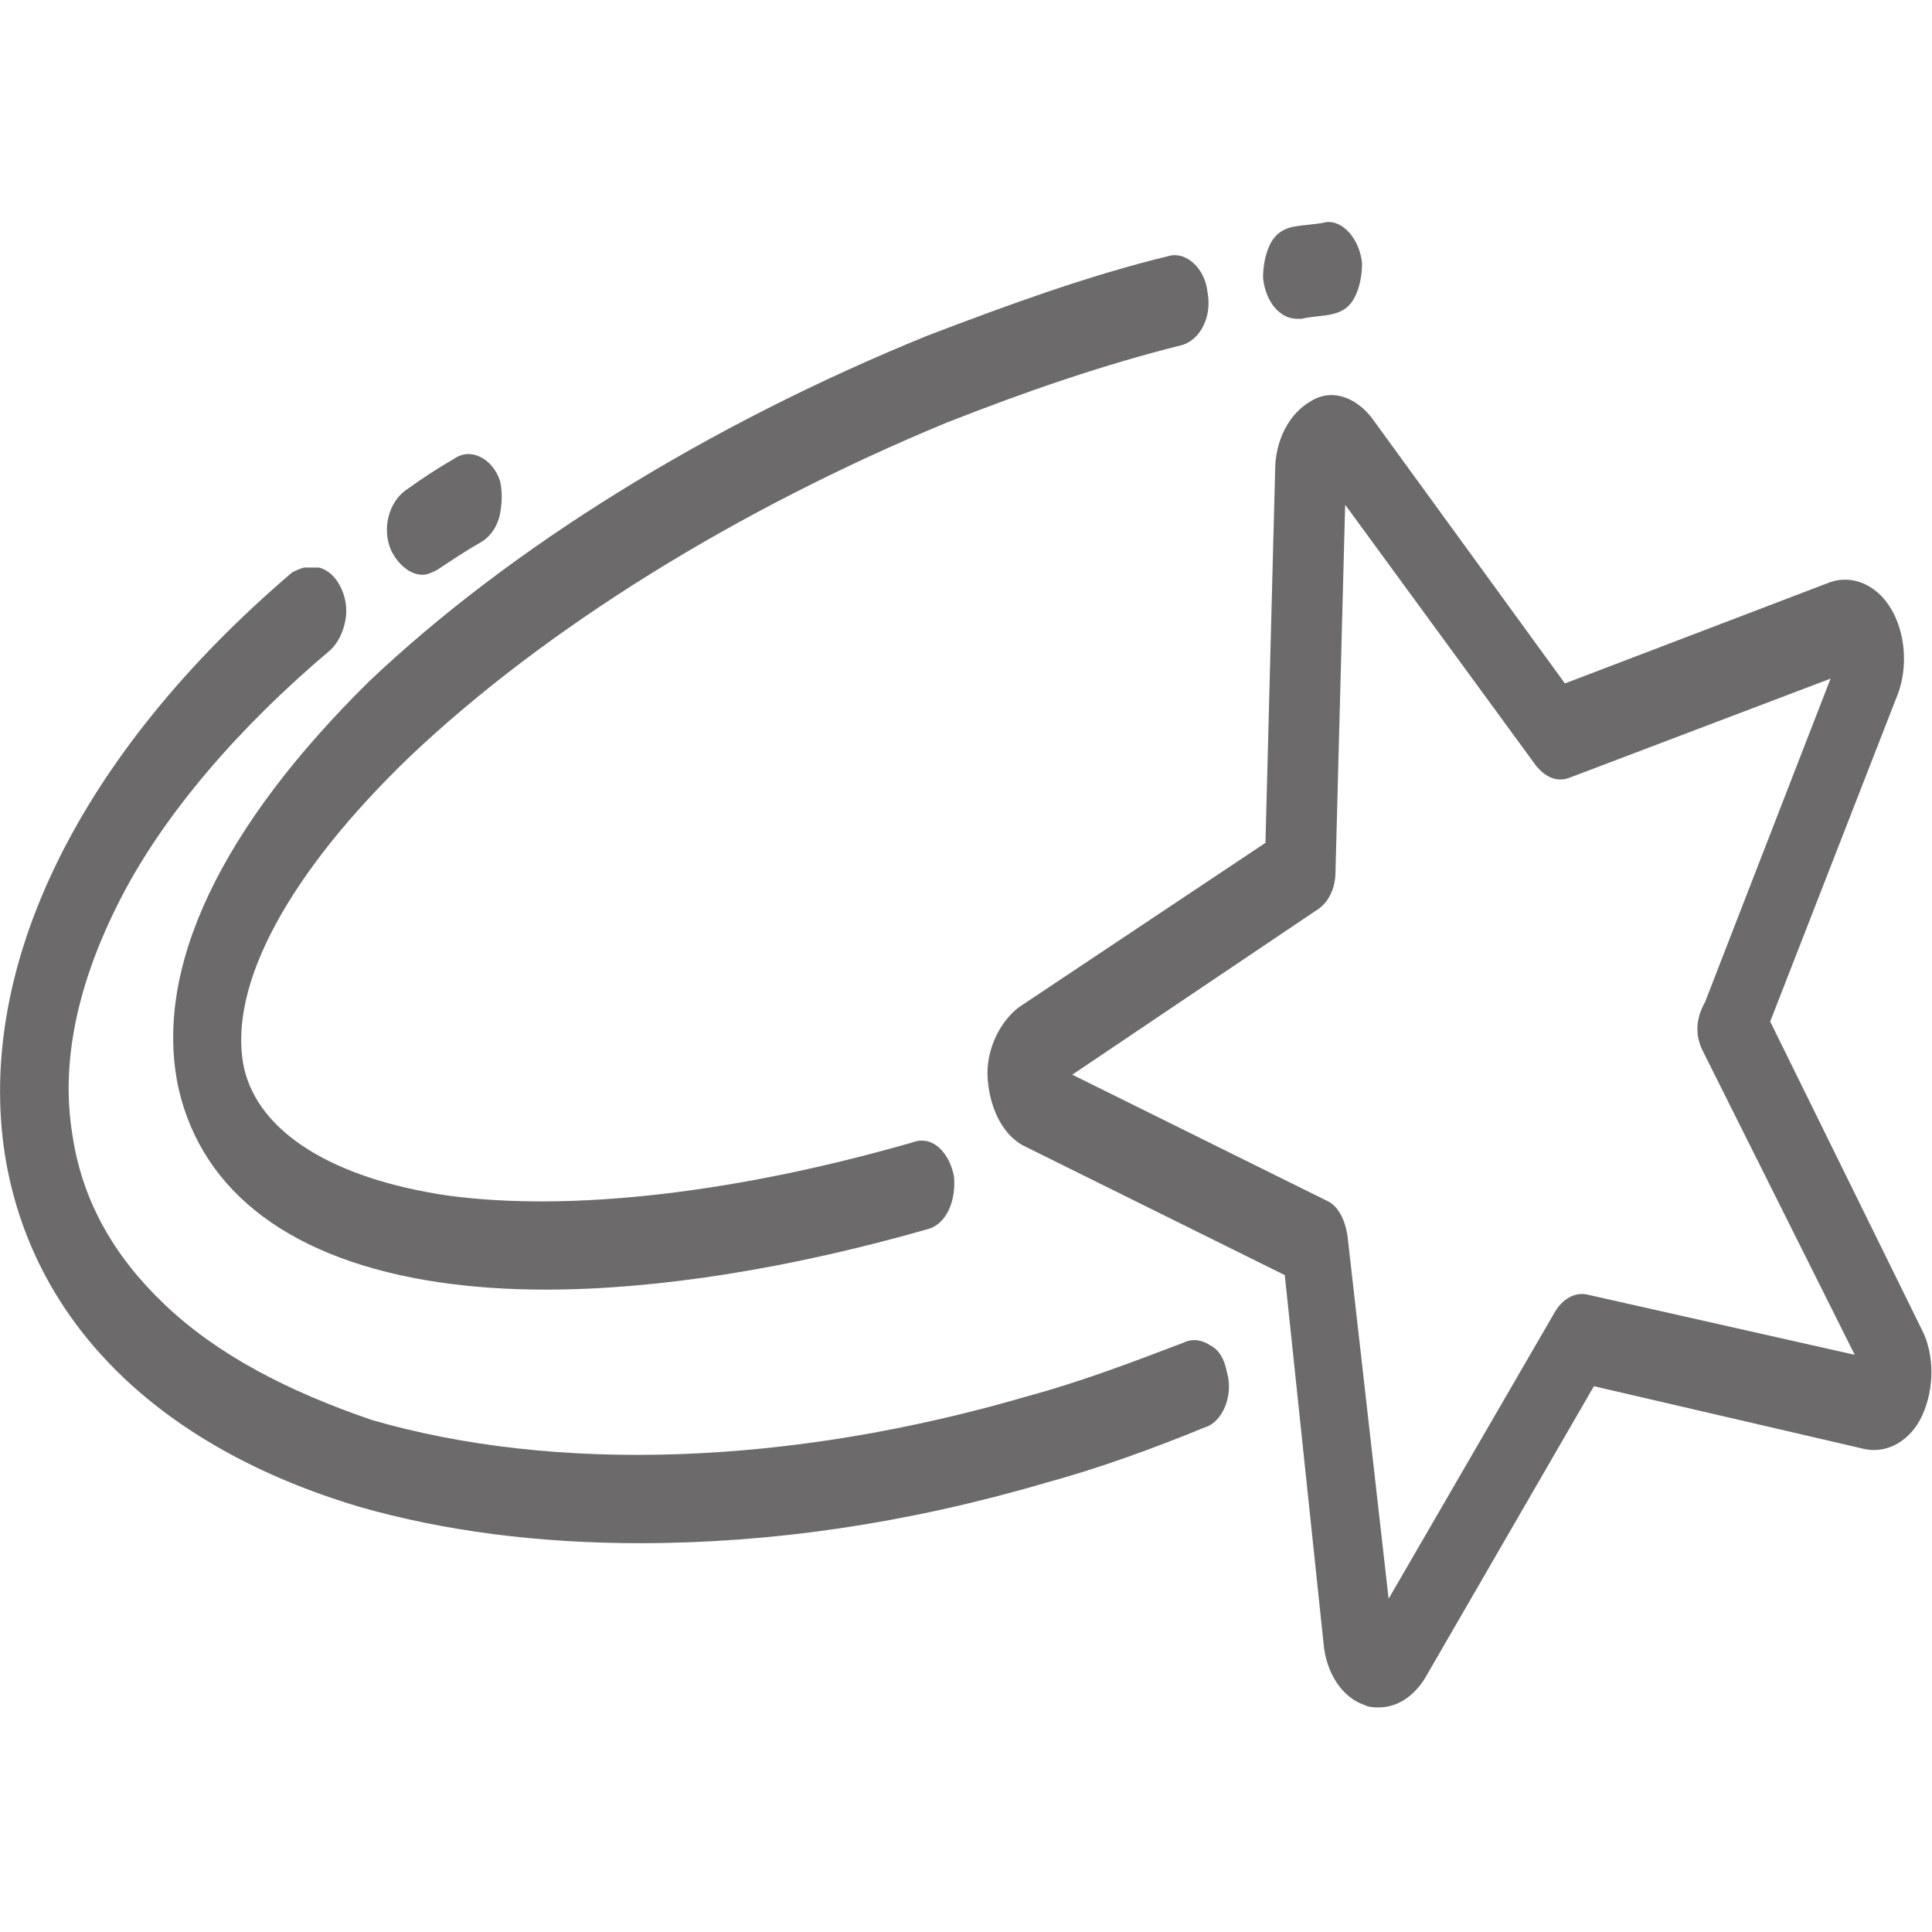 <?xml version="1.0" encoding="utf-8"?>
<!-- Generator: Adobe Illustrator 26.0.1, SVG Export Plug-In . SVG Version: 6.00 Build 0)  -->
<svg version="1.1" id="Layer_1" xmlns="http://www.w3.org/2000/svg" xmlns:xlink="http://www.w3.org/1999/xlink" x="0px" y="0px"
	 viewBox="0 0 80 80" style="enable-background:new 0 0 80 80;" xml:space="preserve">
<style type="text/css">
	.st0{clip-path:url(#SVGID_00000029004227934905335610000010559239328504989111_);}
	.st1{clip-path:url(#SVGID_00000039134397007509041880000014956146264426426523_);fill:#6C6A6B;}
	.st2{clip-path:url(#SVGID_00000016044258499504225780000002643014002371140771_);enable-background:new    ;}
	.st3{clip-path:url(#SVGID_00000117641088810534409990000007796288332866368699_);}
	.st4{clip-path:url(#SVGID_00000137100742047465633400000014549520693233533880_);}
	.st5{clip-path:url(#SVGID_00000032611269548526080800000006002838018267959428_);fill:#6C6A6B;}
	.st6{clip-path:url(#SVGID_00000042729542329590050370000013900028750218289329_);}
	.st7{clip-path:url(#SVGID_00000170985228945540799230000010817978276216591796_);fill:#6C6A6B;}
	.st8{clip-path:url(#SVGID_00000040561977568193284520000012649852790977939880_);}
	.st9{clip-path:url(#SVGID_00000094617022872226855830000007747022558230503298_);fill:#6C6A6B;}
	.st10{clip-path:url(#SVGID_00000005263834236616277670000016517153264154270625_);}
	.st11{clip-path:url(#SVGID_00000028295766180860890870000002046672614017646768_);fill:#6C6A6B;}
</style>
<g>
	<g>
		<defs>
			<path id="SVGID_1_" d="M79.6,55.1l-6.3-12.8l5.3-13.6c0.4-1.1,0.3-2.5-0.3-3.5c-0.6-1-1.6-1.4-2.5-1.1l-11,4.2l-8-11
				c-0.7-0.9-1.7-1.2-2.5-0.7c-0.9,0.5-1.5,1.6-1.5,2.9l-0.4,15.4l-10.2,6.8c-0.8,0.6-1.4,1.8-1.3,3c0.1,1.3,0.7,2.4,1.6,2.8
				l10.7,5.3L54.8,68c0.1,1.3,0.8,2.3,1.7,2.6c0.2,0.1,0.4,0.1,0.6,0.1c0.7,0,1.4-0.4,1.9-1.2l7-12.1L77.2,60
				c0.9,0.2,1.9-0.3,2.4-1.4C80.1,57.5,80.1,56.1,79.6,55.1 M70.5,43.5l6.3,12.6l-11.1-2.5h0c-0.5-0.1-1,0.2-1.3,0.7l-6.9,11.9
				l-1.7-15c-0.1-0.7-0.4-1.3-0.9-1.5l-10.5-5.2l10.1-6.8c0.5-0.3,0.8-0.9,0.8-1.6l0.4-15.2l7.9,10.8c0.4,0.5,0.9,0.7,1.4,0.5
				l10.8-4.1l-5.2,13.4C70.2,42.2,70.2,42.9,70.5,43.5"/>
		</defs>
		<clipPath id="SVGID_00000160148317054286172490000014527156809342258864_">
			<use xlink:href="#SVGID_1_"  style="overflow:visible;"/>
		</clipPath>
		<g style="clip-path:url(#SVGID_00000160148317054286172490000014527156809342258864_);">
			<defs>
				<rect id="SVGID_00000021121825891206612950000016499402147699453333_" x="-1436.7" y="-3413.3" width="2400" height="6368.3"/>
			</defs>
			<clipPath id="SVGID_00000116206979504621754810000011090326467217614984_">
				<use xlink:href="#SVGID_00000021121825891206612950000016499402147699453333_"  style="overflow:visible;"/>
			</clipPath>
			
				<rect x="39.1" y="14.5" style="clip-path:url(#SVGID_00000116206979504621754810000011090326467217614984_);fill:#6C6A6B;" width="42.7" height="58"/>
		</g>
	</g>
	<g>
		<defs>
			<rect id="SVGID_00000042697151554333951010000013881742682126604952_" y="23.5" width="50.9" height="40.5"/>
		</defs>
		<clipPath id="SVGID_00000163795278085822978340000006212700296554747806_">
			<use xlink:href="#SVGID_00000042697151554333951010000013881742682126604952_"  style="overflow:visible;"/>
		</clipPath>
		<g style="clip-path:url(#SVGID_00000163795278085822978340000006212700296554747806_);enable-background:new    ;">
			<g>
				<defs>
					<rect id="SVGID_00000076578122031757617270000005227701701368676287_" x="-1.7" y="21.7" width="53.3" height="43.3"/>
				</defs>
				<clipPath id="SVGID_00000168094858957743207000000012268615337426956986_">
					<use xlink:href="#SVGID_00000076578122031757617270000005227701701368676287_"  style="overflow:visible;"/>
				</clipPath>
				<g style="clip-path:url(#SVGID_00000168094858957743207000000012268615337426956986_);">
					<defs>
						<path id="SVGID_00000064351035329207092690000006839552531453924527_" d="M50.8,56.8c-0.1-0.5-0.3-0.9-0.7-1.1
							c-0.3-0.2-0.7-0.3-1.1-0.1c-2.1,0.8-4.2,1.6-6.4,2.2c-9.9,2.9-19.6,3.2-27.2,1C11.9,57.6,9,56.1,6.8,54c-2.1-2-3.4-4.3-3.8-7
							c-0.5-3,0.2-6.3,2-9.8c1.8-3.5,4.9-7.1,8.7-10.3c0.3-0.3,0.5-0.7,0.6-1.2c0.1-0.5,0-1-0.2-1.4c-0.2-0.4-0.5-0.7-0.9-0.8
							c-0.4-0.1-0.7,0-1.1,0.2C3.3,31.2-1,40,0.2,47.8c1.1,6.9,6.3,12.1,14.7,14.6c3.5,1,7.4,1.5,11.6,1.5c5.4,0,11-0.8,16.8-2.5
							c2.2-0.6,4.4-1.4,6.6-2.3C50.6,58.9,51.1,57.8,50.8,56.8L50.8,56.8z"/>
					</defs>
					<clipPath id="SVGID_00000101801484270464975360000014665538370155972789_">
						<use xlink:href="#SVGID_00000064351035329207092690000006839552531453924527_"  style="overflow:visible;"/>
					</clipPath>
					<g style="clip-path:url(#SVGID_00000101801484270464975360000014665538370155972789_);">
						<defs>
							<rect id="SVGID_00000046297953787860830540000000033568982475146910_" y="23.4" width="51.7" height="41.7"/>
						</defs>
						<clipPath id="SVGID_00000025433904801749302920000013854683005297954980_">
							<use xlink:href="#SVGID_00000046297953787860830540000000033568982475146910_"  style="overflow:visible;"/>
						</clipPath>
						
							<rect x="-2.7" y="21.7" style="clip-path:url(#SVGID_00000025433904801749302920000013854683005297954980_);fill:#6C6A6B;" width="55.4" height="43.9"/>
					</g>
				</g>
			</g>
		</g>
	</g>
	<g>
		<defs>
			<path id="SVGID_00000155861481093887554100000011304524022837285768_" d="M17.5,23.8c0.2,0,0.4-0.1,0.6-0.2
				c0.6-0.4,1.2-0.8,1.9-1.2c0.3-0.2,0.6-0.6,0.7-1.1c0.1-0.5,0.1-1,0-1.4l0,0c-0.3-0.9-1.2-1.4-1.9-0.9c-0.7,0.4-1.3,0.8-2,1.3
				c-0.7,0.5-1,1.6-0.6,2.5C16.5,23.4,17,23.8,17.5,23.8"/>
		</defs>
		<clipPath id="SVGID_00000004535927526674384550000016416754965126299788_">
			<use xlink:href="#SVGID_00000155861481093887554100000011304524022837285768_"  style="overflow:visible;"/>
		</clipPath>
		<g style="clip-path:url(#SVGID_00000004535927526674384550000016416754965126299788_);">
			<defs>
				<rect id="SVGID_00000042000528714761080270000009076794873736369312_" x="-1436.7" y="-3413.3" width="2400" height="6368.3"/>
			</defs>
			<clipPath id="SVGID_00000164495713970836657670000002174708843148665273_">
				<use xlink:href="#SVGID_00000042000528714761080270000009076794873736369312_"  style="overflow:visible;"/>
			</clipPath>
			
				<rect x="14.2" y="16.8" style="clip-path:url(#SVGID_00000164495713970836657670000002174708843148665273_);fill:#6C6A6B;" width="8.3" height="8.6"/>
		</g>
	</g>
	<g>
		<defs>
			<path id="SVGID_00000083802858300496218570000005523966624988424074_" d="M53.7,13.2c0.1,0,0.1,0,0.2,0c0.4-0.1,0.9-0.1,1.3-0.2
				c0.4-0.1,0.7-0.3,0.9-0.7c0.2-0.4,0.3-0.9,0.3-1.4c-0.1-1-0.8-1.8-1.5-1.7c-0.4,0.1-0.9,0.1-1.4,0.2c-0.4,0.1-0.7,0.3-0.9,0.7
				c-0.2,0.4-0.3,0.9-0.3,1.4C52.4,12.5,53,13.2,53.7,13.2"/>
		</defs>
		<clipPath id="SVGID_00000167385011534647257310000018202071607854229680_">
			<use xlink:href="#SVGID_00000083802858300496218570000005523966624988424074_"  style="overflow:visible;"/>
		</clipPath>
		<g style="clip-path:url(#SVGID_00000167385011534647257310000018202071607854229680_);">
			<defs>
				<rect id="SVGID_00000042703278589806390070000005350333383374024639_" x="-1436.7" y="-3413.3" width="2400" height="6368.3"/>
			</defs>
			<clipPath id="SVGID_00000145041993449846846560000006431026198358863503_">
				<use xlink:href="#SVGID_00000042703278589806390070000005350333383374024639_"  style="overflow:visible;"/>
			</clipPath>
			
				<rect x="50.6" y="7.4" style="clip-path:url(#SVGID_00000145041993449846846560000006431026198358863503_);fill:#6C6A6B;" width="7.5" height="7.4"/>
		</g>
	</g>
	<g>
		<defs>
			<path id="SVGID_00000022550191000906282660000004938997473684164503_" d="M7.4,45.1c1,4.3,4.7,7.1,10.8,8
				c1.4,0.2,2.8,0.3,4.4,0.3c4.7,0,10.2-0.9,15.8-2.5c0.8-0.2,1.2-1.2,1.1-2.2c-0.2-1-0.9-1.7-1.7-1.4c-7.3,2.1-14.2,2.9-19.3,2.2
				c-4.7-0.7-7.8-2.6-8.4-5.3C9.4,40.8,12,36.1,17,31.3c5.6-5.3,13.5-10.2,22.2-13.8c3.3-1.3,6.5-2.4,9.7-3.2
				c0.8-0.2,1.3-1.2,1.1-2.2c-0.1-1-0.9-1.7-1.6-1.5c-3.3,0.8-6.6,2-10,3.3c-9.1,3.7-17.3,8.8-23.1,14.3C9.2,34.2,6.3,40.1,7.4,45.1
				"/>
		</defs>
		<clipPath id="SVGID_00000153705152572436974730000008413293417428382372_">
			<use xlink:href="#SVGID_00000022550191000906282660000004938997473684164503_"  style="overflow:visible;"/>
		</clipPath>
		<g style="clip-path:url(#SVGID_00000153705152572436974730000008413293417428382372_);">
			<defs>
				<rect id="SVGID_00000157297178161418204070000011189112023077797548_" x="-1436.7" y="-3413.3" width="2400" height="6368.3"/>
			</defs>
			<clipPath id="SVGID_00000005950494717741505480000004753847897551979142_">
				<use xlink:href="#SVGID_00000157297178161418204070000011189112023077797548_"  style="overflow:visible;"/>
			</clipPath>
			
				<rect x="4.7" y="8.7" style="clip-path:url(#SVGID_00000005950494717741505480000004753847897551979142_);fill:#6C6A6B;" width="47.2" height="46.3"/>
		</g>
	</g>
</g>
</svg>

